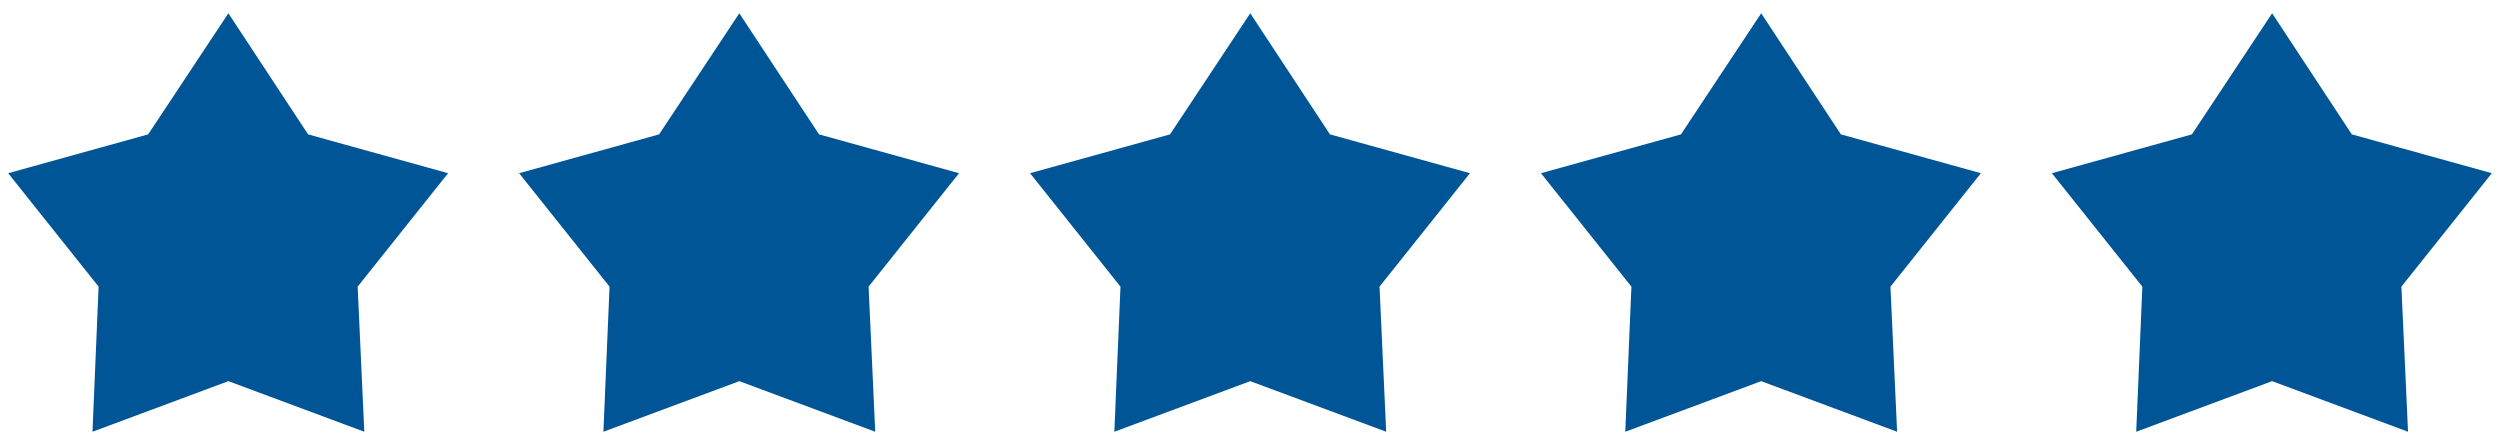 <?xml version="1.0" encoding="UTF-8"?>
<svg id="Ebene_1" xmlns="http://www.w3.org/2000/svg" version="1.1" viewBox="0 0 489.3 87.2">
  <!-- Generator: Adobe Illustrator 29.0.0, SVG Export Plug-In . SVG Version: 2.1.0 Build 186)  -->
  <defs>
    <style>
      .st0 {
        fill: #005597;
      }
    </style>
  </defs>
  <polygon class="st0" points="44.7 2.6 60.3 26.3 87.7 33.9 70 56.1 71.3 84.5 44.7 74.6 18.1 84.5 19.3 56.1 1.6 33.9 29 26.3 44.7 2.6"/>
  <polygon class="st0" points="144.7 2.6 160.3 26.3 187.7 33.9 170 56.1 171.3 84.5 144.7 74.6 118.1 84.5 119.3 56.1 101.6 33.9 129 26.3 144.7 2.6"/>
  <polygon class="st0" points="244.7 2.6 260.3 26.3 287.7 33.9 270 56.1 271.3 84.5 244.7 74.6 218.1 84.5 219.3 56.1 201.6 33.9 229 26.3 244.7 2.6"/>
  <polygon class="st0" points="344.7 2.6 360.3 26.3 387.7 33.9 370 56.1 371.3 84.5 344.7 74.6 318.1 84.5 319.3 56.1 301.6 33.9 329 26.3 344.7 2.6"/>
  <polygon class="st0" points="444.7 2.6 460.3 26.3 487.7 33.9 470 56.1 471.3 84.5 444.7 74.6 418.1 84.5 419.3 56.1 401.6 33.9 429 26.3 444.7 2.6"/>
</svg>